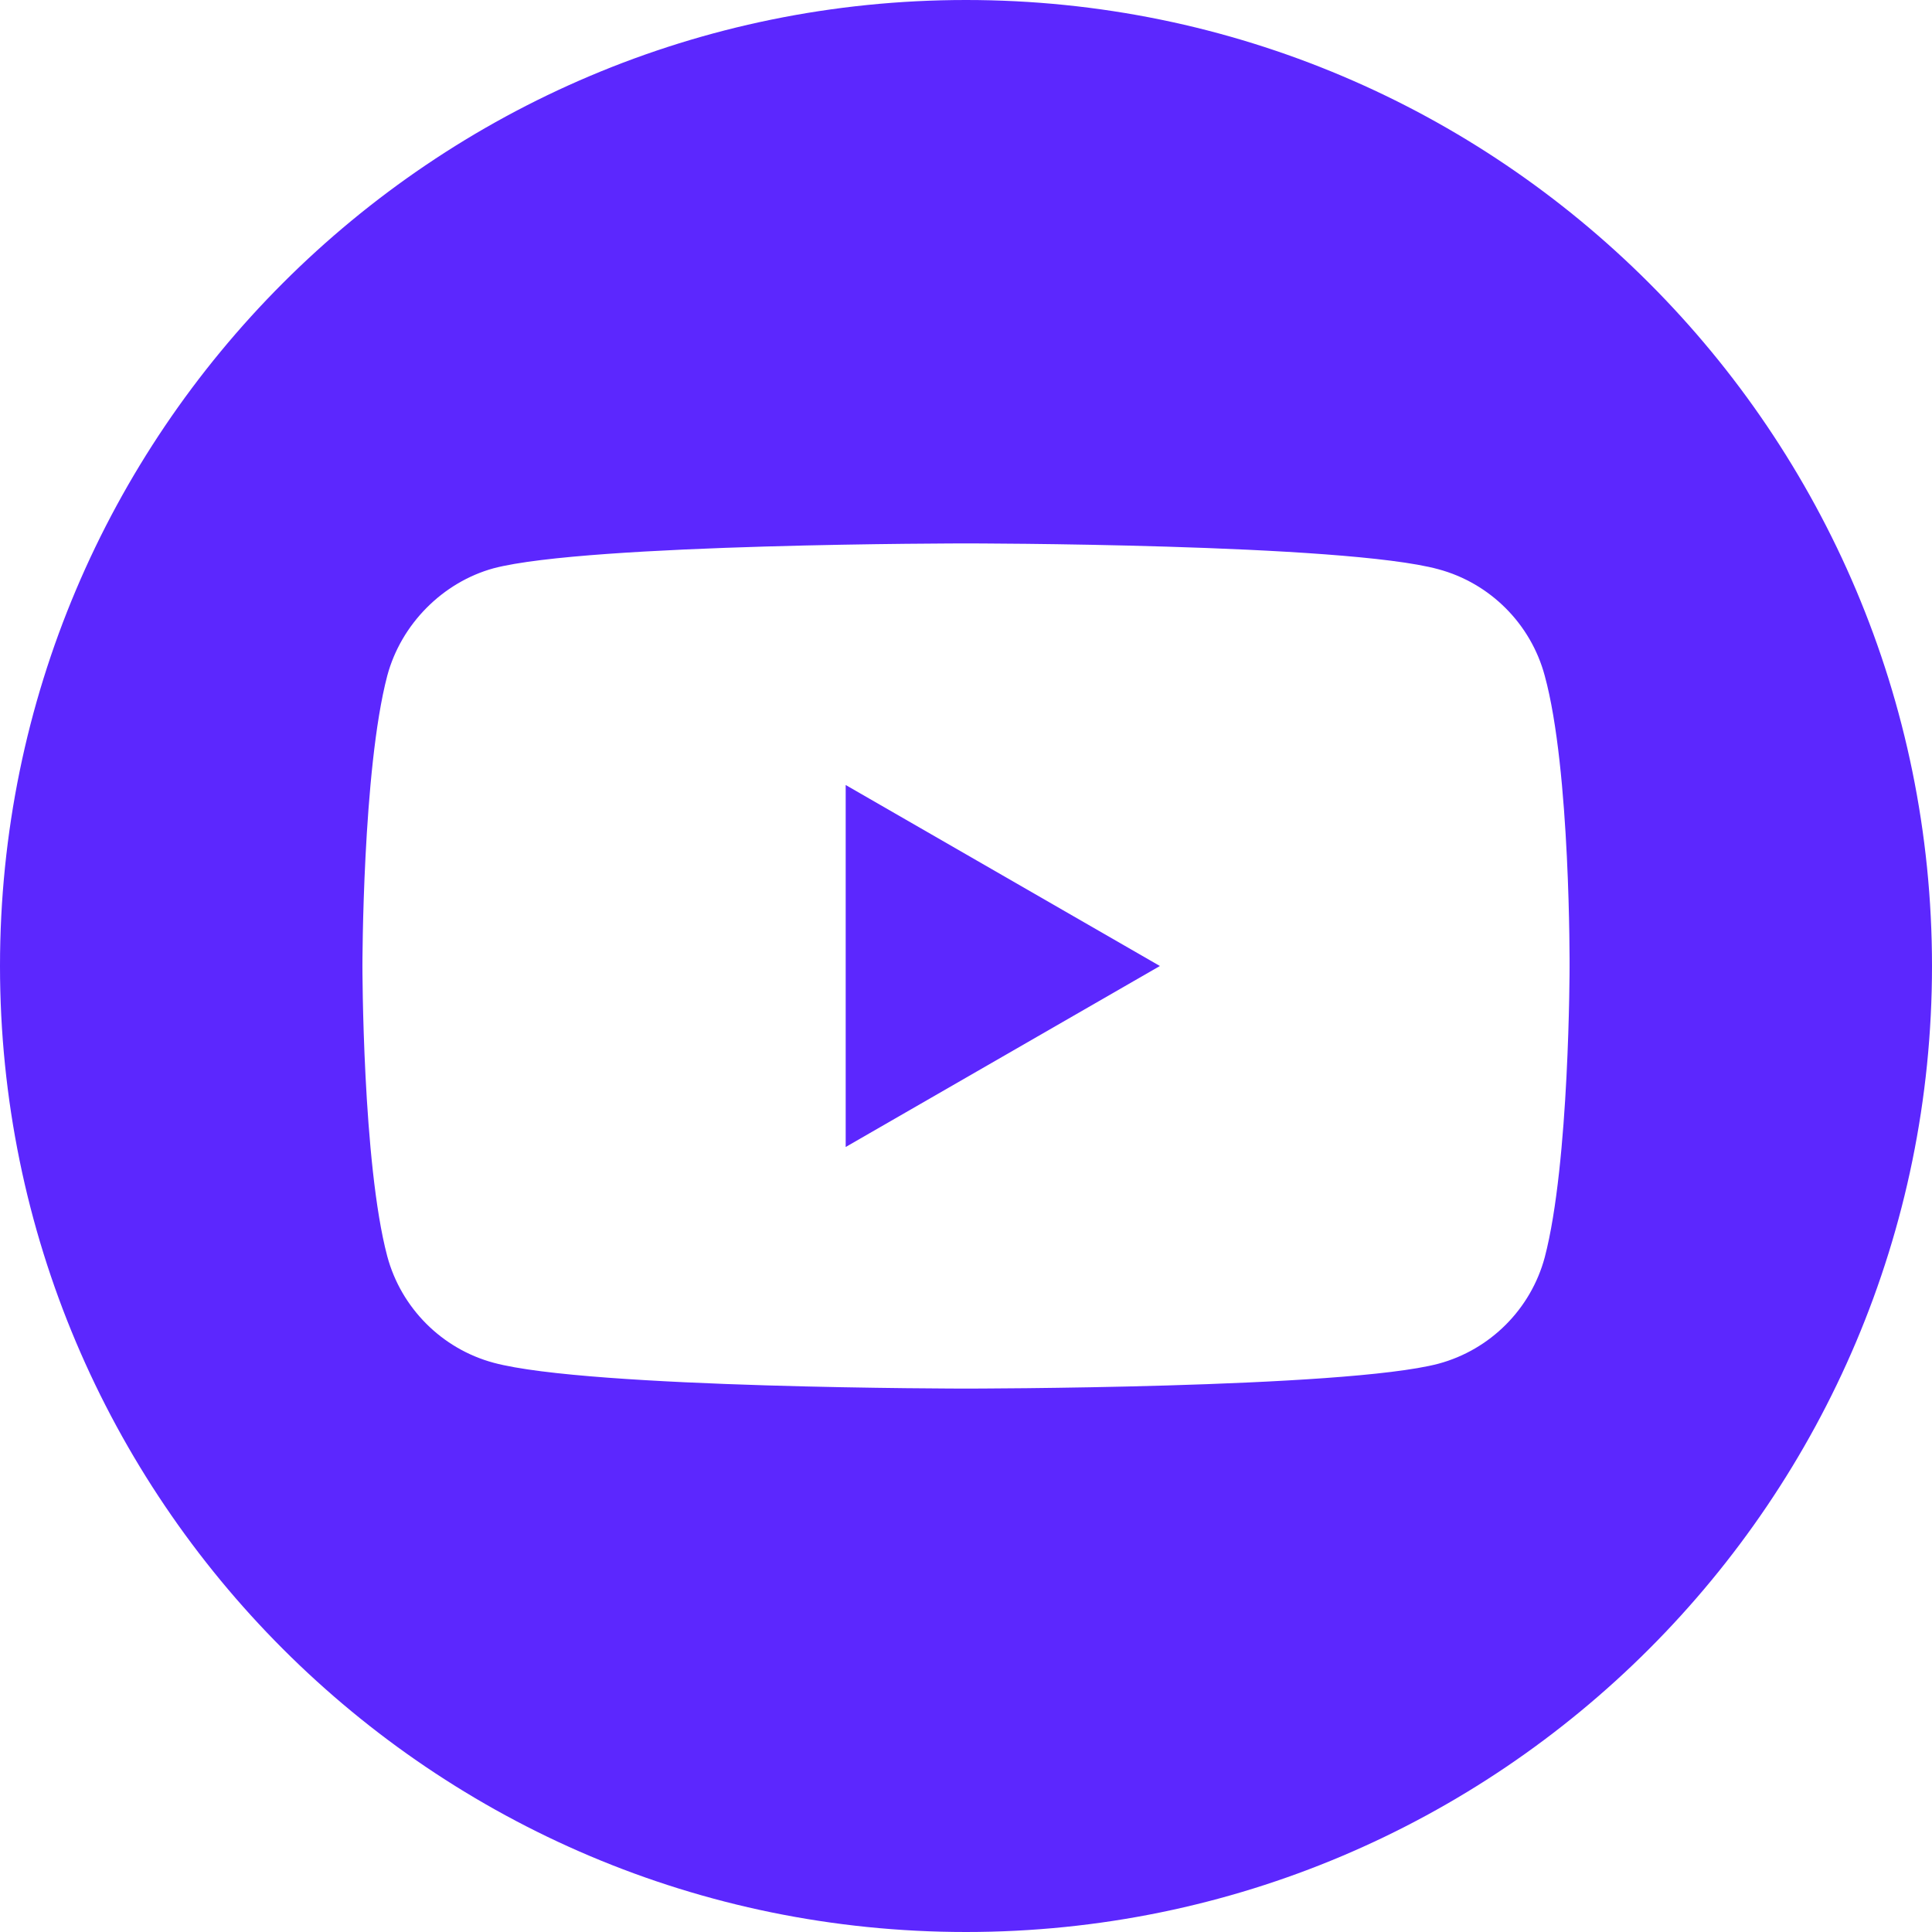 <?xml version="1.0" encoding="UTF-8"?> <svg xmlns="http://www.w3.org/2000/svg" width="22" height="22" viewBox="0 0 22 22" fill="none"> <path d="M9.63 13.061L13.208 11L9.63 8.939V13.061Z" fill="#5C27FE"></path> <path d="M11 0C4.926 0 0 4.926 0 11C0 17.074 4.926 22 11 22C17.074 22 22 17.074 22 11C22 4.926 17.074 0 11 0ZM17.873 11.011C17.873 11.011 17.873 13.242 17.59 14.318C17.432 14.907 16.968 15.371 16.379 15.529C15.303 15.812 11 15.812 11 15.812C11 15.812 6.708 15.812 5.621 15.518C5.033 15.36 4.568 14.895 4.41 14.306C4.127 13.242 4.127 11 4.127 11C4.127 11 4.127 8.769 4.41 7.694C4.568 7.105 5.044 6.629 5.621 6.471C6.697 6.188 11 6.188 11 6.188C11 6.188 15.303 6.188 16.379 6.482C16.968 6.64 17.432 7.105 17.59 7.694C17.885 8.769 17.873 11.011 17.873 11.011Z" fill="#5C27FE"></path> </svg> 